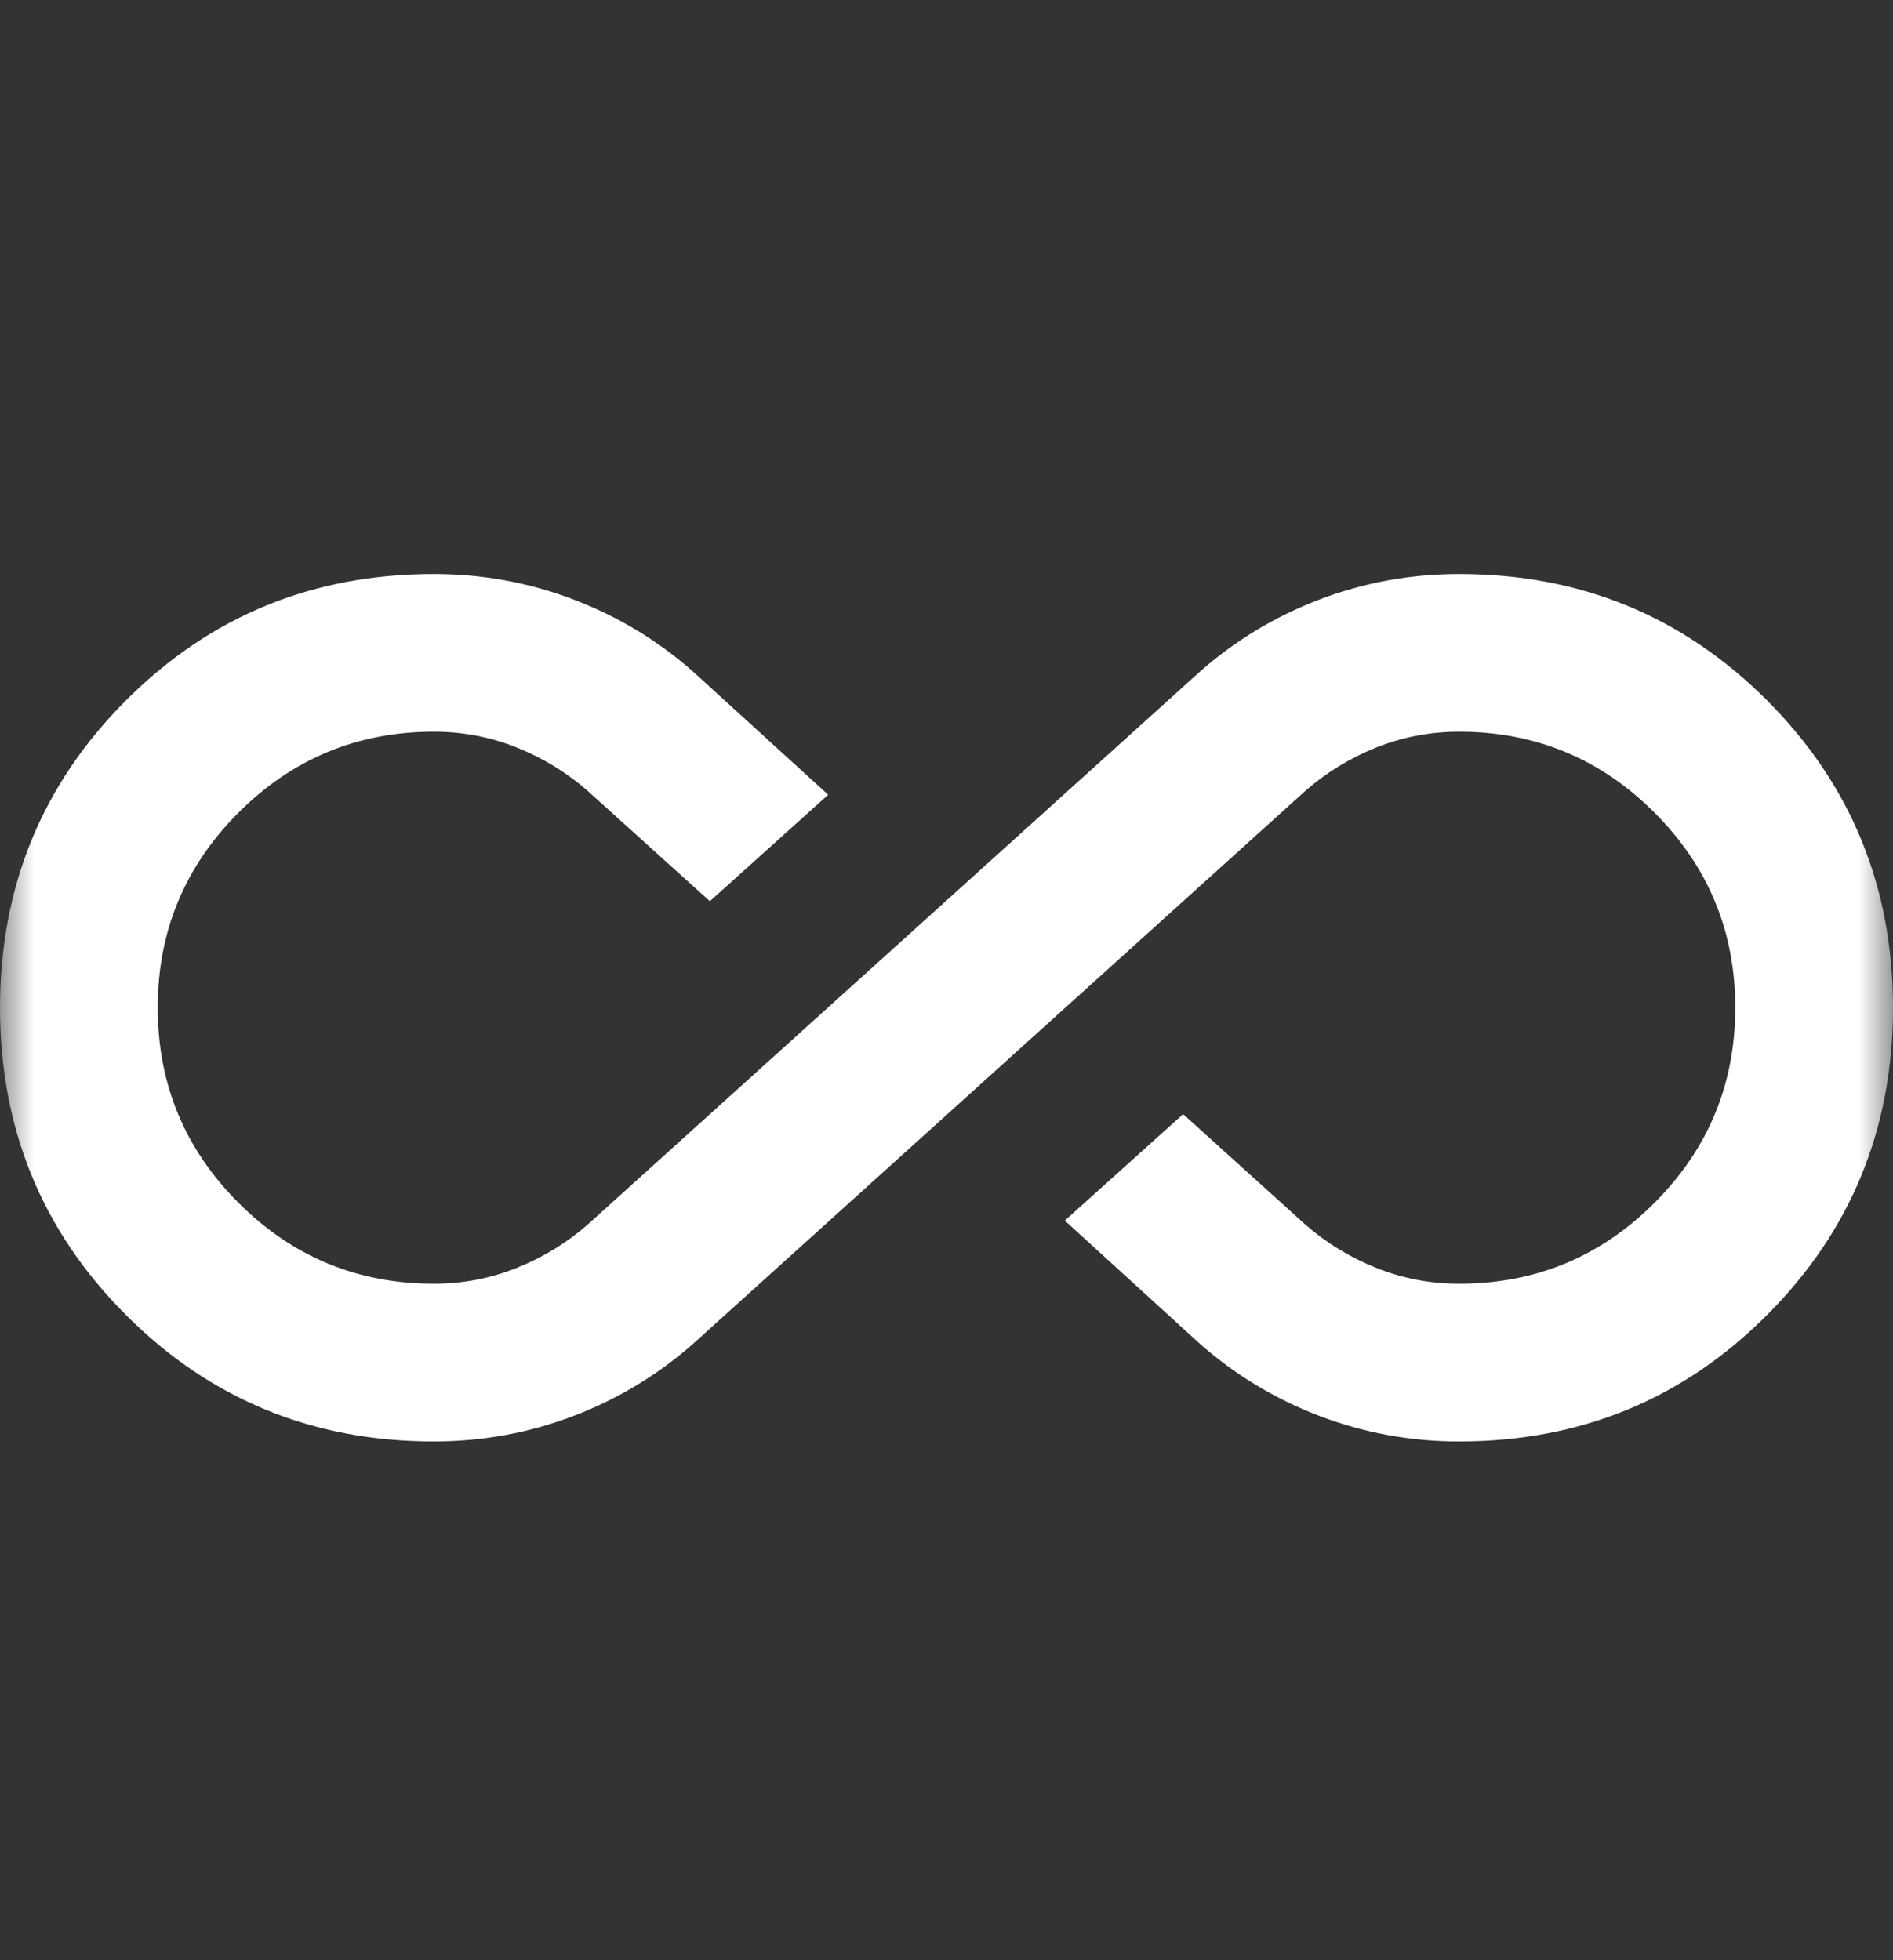 <svg width="28" height="29" viewBox="0 0 28 29" fill="none" xmlns="http://www.w3.org/2000/svg">
<rect x="0" y="0" width="28" height="29" fill="#333333" stroke="none"/>
<g id="all_inclusive">
<mask id="mask0_256_1570" style="mask-type:alpha" maskUnits="userSpaceOnUse" x="0" y="0" width="28" height="29">
<rect id="Bounding box" y="0.908" width="28" height="28" fill="#D9D9D9"/>
</mask>
<g mask="url(#mask0_256_1570)">
<path id="all_inclusive_2" d="M6.417 21.325C4.628 21.325 3.111 20.703 1.867 19.458C0.622 18.214 0 16.697 0 14.908C0 13.12 0.622 11.603 1.867 10.358C3.111 9.114 4.628 8.492 6.417 8.492C7.136 8.492 7.826 8.618 8.488 8.871C9.149 9.124 9.742 9.483 10.267 9.95L12.25 11.758L10.5 13.333L8.692 11.7C8.381 11.428 8.031 11.214 7.642 11.058C7.253 10.903 6.844 10.825 6.417 10.825C5.289 10.825 4.326 11.224 3.529 12.021C2.732 12.818 2.333 13.781 2.333 14.908C2.333 16.036 2.732 16.999 3.529 17.796C4.326 18.593 5.289 18.992 6.417 18.992C6.844 18.992 7.253 18.914 7.642 18.758C8.031 18.603 8.381 18.389 8.692 18.117L17.733 9.95C18.258 9.483 18.851 9.124 19.512 8.871C20.174 8.618 20.864 8.492 21.583 8.492C23.372 8.492 24.889 9.114 26.133 10.358C27.378 11.603 28 13.12 28 14.908C28 16.697 27.378 18.214 26.133 19.458C24.889 20.703 23.372 21.325 21.583 21.325C20.864 21.325 20.174 21.199 19.512 20.946C18.851 20.693 18.258 20.333 17.733 19.867L15.75 18.058L17.5 16.483L19.308 18.117C19.619 18.389 19.969 18.603 20.358 18.758C20.747 18.914 21.156 18.992 21.583 18.992C22.711 18.992 23.674 18.593 24.471 17.796C25.268 16.999 25.667 16.036 25.667 14.908C25.667 13.781 25.268 12.818 24.471 12.021C23.674 11.224 22.711 10.825 21.583 10.825C21.156 10.825 20.747 10.903 20.358 11.058C19.969 11.214 19.619 11.428 19.308 11.7L10.267 19.867C9.742 20.333 9.149 20.693 8.488 20.946C7.826 21.199 7.136 21.325 6.417 21.325Z" fill="white"/>
</g>
</g>
</svg>
